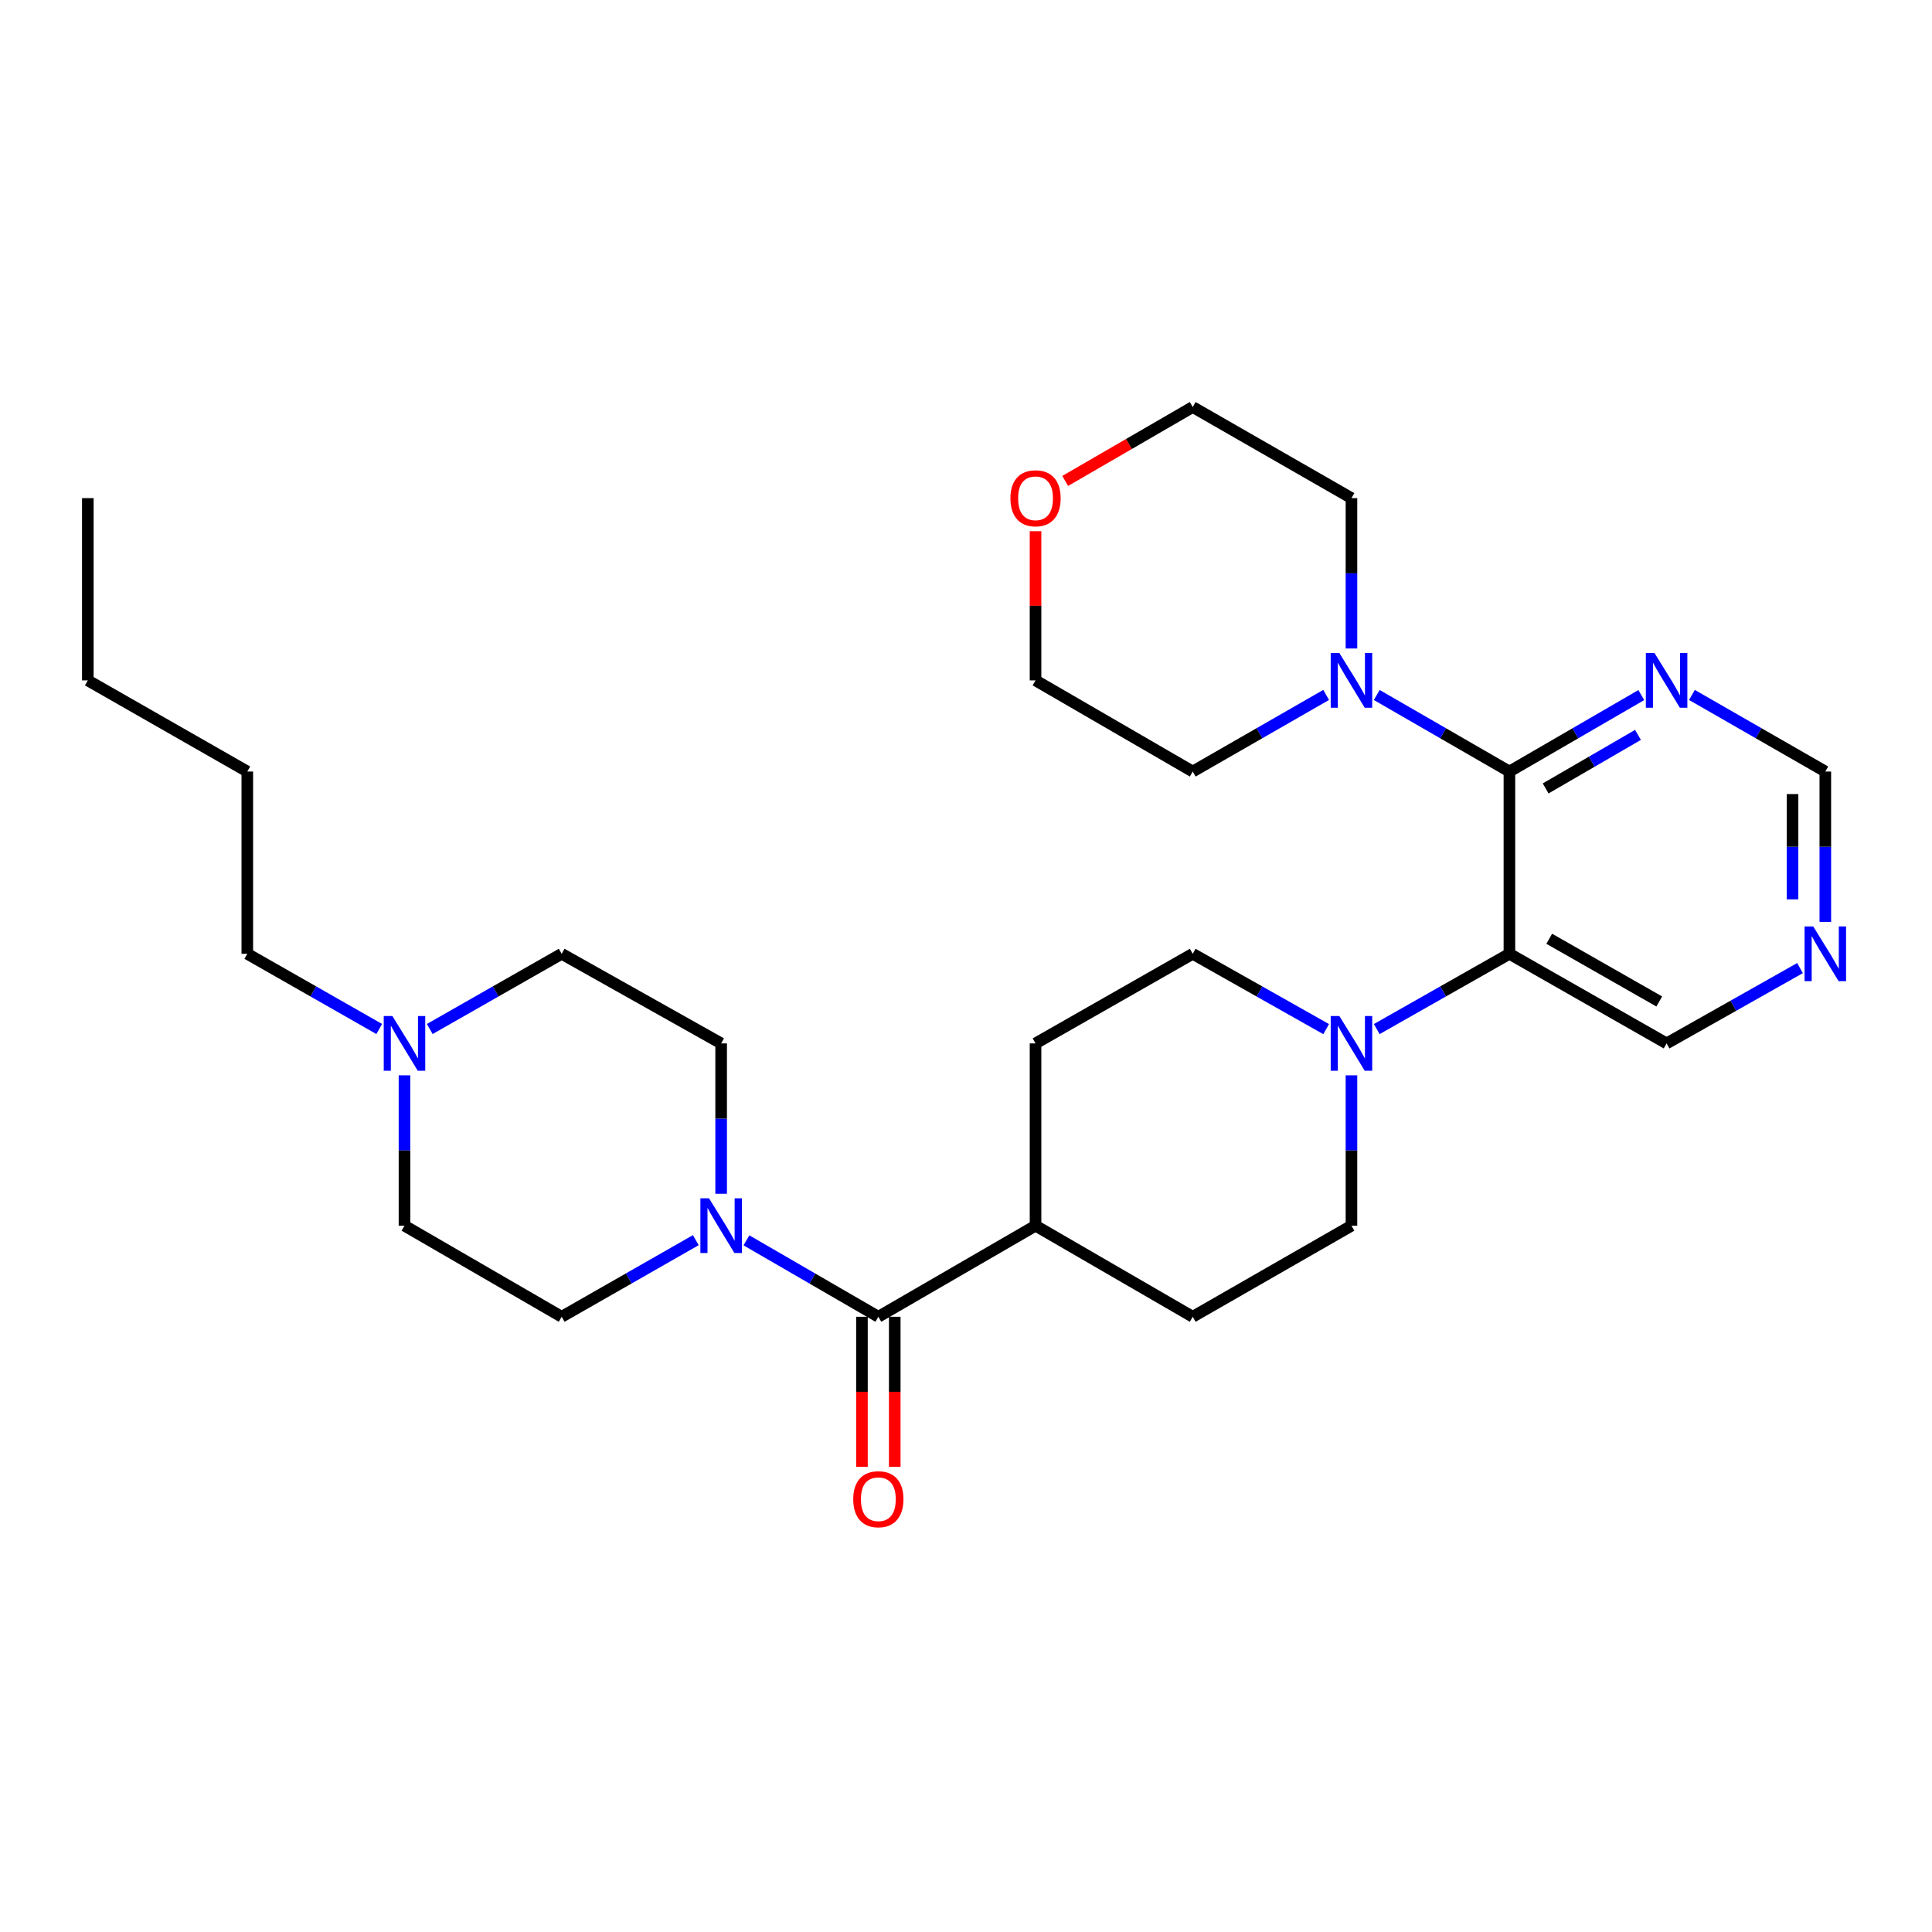 <?xml version='1.0' encoding='iso-8859-1'?>
<svg version='1.1' baseProfile='full'
              xmlns='http://www.w3.org/2000/svg'
                      xmlns:rdkit='http://www.rdkit.org/xml'
                      xmlns:xlink='http://www.w3.org/1999/xlink'
                  xml:space='preserve'
width='1000px' height='1000px' viewBox='0 0 1000 1000'>
<!-- END OF HEADER -->
<rect style='opacity:1.0;fill:#FFFFFF;stroke:none' width='1000' height='1000' x='0' y='0'> </rect>
<path class='bond-0' d='M 781.27,399.344 L 781.27,493.688' style='fill:none;fill-rule:evenodd;stroke:#000000;stroke-width:6px;stroke-linecap:butt;stroke-linejoin:miter;stroke-opacity:1' />
<path class='bond-4' d='M 781.27,399.344 L 746.942,379.537' style='fill:none;fill-rule:evenodd;stroke:#000000;stroke-width:6px;stroke-linecap:butt;stroke-linejoin:miter;stroke-opacity:1' />
<path class='bond-4' d='M 746.942,379.537 L 712.614,359.731' style='fill:none;fill-rule:evenodd;stroke:#0000FF;stroke-width:6px;stroke-linecap:butt;stroke-linejoin:miter;stroke-opacity:1' />
<path class='bond-5' d='M 781.27,399.344 L 815.405,379.553' style='fill:none;fill-rule:evenodd;stroke:#000000;stroke-width:6px;stroke-linecap:butt;stroke-linejoin:miter;stroke-opacity:1' />
<path class='bond-5' d='M 815.405,379.553 L 849.54,359.762' style='fill:none;fill-rule:evenodd;stroke:#0000FF;stroke-width:6px;stroke-linecap:butt;stroke-linejoin:miter;stroke-opacity:1' />
<path class='bond-5' d='M 800.023,408.089 L 823.918,394.236' style='fill:none;fill-rule:evenodd;stroke:#000000;stroke-width:6px;stroke-linecap:butt;stroke-linejoin:miter;stroke-opacity:1' />
<path class='bond-5' d='M 823.918,394.236 L 847.812,380.382' style='fill:none;fill-rule:evenodd;stroke:#0000FF;stroke-width:6px;stroke-linecap:butt;stroke-linejoin:miter;stroke-opacity:1' />
<path class='bond-1' d='M 781.27,493.688 L 746.937,513.165' style='fill:none;fill-rule:evenodd;stroke:#000000;stroke-width:6px;stroke-linecap:butt;stroke-linejoin:miter;stroke-opacity:1' />
<path class='bond-1' d='M 746.937,513.165 L 712.604,532.642' style='fill:none;fill-rule:evenodd;stroke:#0000FF;stroke-width:6px;stroke-linecap:butt;stroke-linejoin:miter;stroke-opacity:1' />
<path class='bond-18' d='M 781.27,493.688 L 862.631,540.067' style='fill:none;fill-rule:evenodd;stroke:#000000;stroke-width:6px;stroke-linecap:butt;stroke-linejoin:miter;stroke-opacity:1' />
<path class='bond-18' d='M 801.879,485.9 L 858.832,518.366' style='fill:none;fill-rule:evenodd;stroke:#000000;stroke-width:6px;stroke-linecap:butt;stroke-linejoin:miter;stroke-opacity:1' />
<path class='bond-8' d='M 699.514,556.586 L 699.514,595.499' style='fill:none;fill-rule:evenodd;stroke:#0000FF;stroke-width:6px;stroke-linecap:butt;stroke-linejoin:miter;stroke-opacity:1' />
<path class='bond-8' d='M 699.514,595.499 L 699.514,634.411' style='fill:none;fill-rule:evenodd;stroke:#000000;stroke-width:6px;stroke-linecap:butt;stroke-linejoin:miter;stroke-opacity:1' />
<path class='bond-9' d='M 686.415,532.673 L 651.884,513.18' style='fill:none;fill-rule:evenodd;stroke:#0000FF;stroke-width:6px;stroke-linecap:butt;stroke-linejoin:miter;stroke-opacity:1' />
<path class='bond-9' d='M 651.884,513.18 L 617.352,493.688' style='fill:none;fill-rule:evenodd;stroke:#000000;stroke-width:6px;stroke-linecap:butt;stroke-linejoin:miter;stroke-opacity:1' />
<path class='bond-2' d='M 454.632,681.555 L 535.992,634.411' style='fill:none;fill-rule:evenodd;stroke:#000000;stroke-width:6px;stroke-linecap:butt;stroke-linejoin:miter;stroke-opacity:1' />
<path class='bond-3' d='M 454.632,681.555 L 420.493,661.775' style='fill:none;fill-rule:evenodd;stroke:#000000;stroke-width:6px;stroke-linecap:butt;stroke-linejoin:miter;stroke-opacity:1' />
<path class='bond-3' d='M 420.493,661.775 L 386.353,641.996' style='fill:none;fill-rule:evenodd;stroke:#0000FF;stroke-width:6px;stroke-linecap:butt;stroke-linejoin:miter;stroke-opacity:1' />
<path class='bond-11' d='M 446.146,681.555 L 446.146,720.392' style='fill:none;fill-rule:evenodd;stroke:#000000;stroke-width:6px;stroke-linecap:butt;stroke-linejoin:miter;stroke-opacity:1' />
<path class='bond-11' d='M 446.146,720.392 L 446.146,759.229' style='fill:none;fill-rule:evenodd;stroke:#FF0000;stroke-width:6px;stroke-linecap:butt;stroke-linejoin:miter;stroke-opacity:1' />
<path class='bond-11' d='M 463.118,681.555 L 463.118,720.392' style='fill:none;fill-rule:evenodd;stroke:#000000;stroke-width:6px;stroke-linecap:butt;stroke-linejoin:miter;stroke-opacity:1' />
<path class='bond-11' d='M 463.118,720.392 L 463.118,759.229' style='fill:none;fill-rule:evenodd;stroke:#FF0000;stroke-width:6px;stroke-linecap:butt;stroke-linejoin:miter;stroke-opacity:1' />
<path class='bond-12' d='M 360.146,641.903 L 325.435,661.729' style='fill:none;fill-rule:evenodd;stroke:#0000FF;stroke-width:6px;stroke-linecap:butt;stroke-linejoin:miter;stroke-opacity:1' />
<path class='bond-12' d='M 325.435,661.729 L 290.723,681.555' style='fill:none;fill-rule:evenodd;stroke:#000000;stroke-width:6px;stroke-linecap:butt;stroke-linejoin:miter;stroke-opacity:1' />
<path class='bond-13' d='M 373.262,617.892 L 373.262,578.98' style='fill:none;fill-rule:evenodd;stroke:#0000FF;stroke-width:6px;stroke-linecap:butt;stroke-linejoin:miter;stroke-opacity:1' />
<path class='bond-13' d='M 373.262,578.98 L 373.262,540.067' style='fill:none;fill-rule:evenodd;stroke:#000000;stroke-width:6px;stroke-linecap:butt;stroke-linejoin:miter;stroke-opacity:1' />
<path class='bond-21' d='M 686.406,359.698 L 651.879,379.521' style='fill:none;fill-rule:evenodd;stroke:#0000FF;stroke-width:6px;stroke-linecap:butt;stroke-linejoin:miter;stroke-opacity:1' />
<path class='bond-21' d='M 651.879,379.521 L 617.352,399.344' style='fill:none;fill-rule:evenodd;stroke:#000000;stroke-width:6px;stroke-linecap:butt;stroke-linejoin:miter;stroke-opacity:1' />
<path class='bond-22' d='M 699.514,335.654 L 699.514,296.741' style='fill:none;fill-rule:evenodd;stroke:#0000FF;stroke-width:6px;stroke-linecap:butt;stroke-linejoin:miter;stroke-opacity:1' />
<path class='bond-22' d='M 699.514,296.741 L 699.514,257.829' style='fill:none;fill-rule:evenodd;stroke:#000000;stroke-width:6px;stroke-linecap:butt;stroke-linejoin:miter;stroke-opacity:1' />
<path class='bond-14' d='M 875.739,359.699 L 910.261,379.522' style='fill:none;fill-rule:evenodd;stroke:#0000FF;stroke-width:6px;stroke-linecap:butt;stroke-linejoin:miter;stroke-opacity:1' />
<path class='bond-14' d='M 910.261,379.522 L 944.783,399.344' style='fill:none;fill-rule:evenodd;stroke:#000000;stroke-width:6px;stroke-linecap:butt;stroke-linejoin:miter;stroke-opacity:1' />
<path class='bond-6' d='M 222.444,532.61 L 256.584,513.149' style='fill:none;fill-rule:evenodd;stroke:#0000FF;stroke-width:6px;stroke-linecap:butt;stroke-linejoin:miter;stroke-opacity:1' />
<path class='bond-6' d='M 256.584,513.149 L 290.723,493.688' style='fill:none;fill-rule:evenodd;stroke:#000000;stroke-width:6px;stroke-linecap:butt;stroke-linejoin:miter;stroke-opacity:1' />
<path class='bond-23' d='M 196.282,532.61 L 162.142,513.149' style='fill:none;fill-rule:evenodd;stroke:#0000FF;stroke-width:6px;stroke-linecap:butt;stroke-linejoin:miter;stroke-opacity:1' />
<path class='bond-23' d='M 162.142,513.149 L 128.003,493.688' style='fill:none;fill-rule:evenodd;stroke:#000000;stroke-width:6px;stroke-linecap:butt;stroke-linejoin:miter;stroke-opacity:1' />
<path class='bond-32' d='M 209.363,556.586 L 209.363,595.499' style='fill:none;fill-rule:evenodd;stroke:#0000FF;stroke-width:6px;stroke-linecap:butt;stroke-linejoin:miter;stroke-opacity:1' />
<path class='bond-32' d='M 209.363,595.499 L 209.363,634.411' style='fill:none;fill-rule:evenodd;stroke:#000000;stroke-width:6px;stroke-linecap:butt;stroke-linejoin:miter;stroke-opacity:1' />
<path class='bond-7' d='M 535.992,634.411 L 535.992,540.067' style='fill:none;fill-rule:evenodd;stroke:#000000;stroke-width:6px;stroke-linecap:butt;stroke-linejoin:miter;stroke-opacity:1' />
<path class='bond-31' d='M 535.992,634.411 L 617.352,681.555' style='fill:none;fill-rule:evenodd;stroke:#000000;stroke-width:6px;stroke-linecap:butt;stroke-linejoin:miter;stroke-opacity:1' />
<path class='bond-16' d='M 699.514,634.411 L 617.352,681.555' style='fill:none;fill-rule:evenodd;stroke:#000000;stroke-width:6px;stroke-linecap:butt;stroke-linejoin:miter;stroke-opacity:1' />
<path class='bond-15' d='M 617.352,493.688 L 535.992,540.067' style='fill:none;fill-rule:evenodd;stroke:#000000;stroke-width:6px;stroke-linecap:butt;stroke-linejoin:miter;stroke-opacity:1' />
<path class='bond-10' d='M 944.783,477.169 L 944.783,438.257' style='fill:none;fill-rule:evenodd;stroke:#0000FF;stroke-width:6px;stroke-linecap:butt;stroke-linejoin:miter;stroke-opacity:1' />
<path class='bond-10' d='M 944.783,438.257 L 944.783,399.344' style='fill:none;fill-rule:evenodd;stroke:#000000;stroke-width:6px;stroke-linecap:butt;stroke-linejoin:miter;stroke-opacity:1' />
<path class='bond-10' d='M 927.811,465.495 L 927.811,438.257' style='fill:none;fill-rule:evenodd;stroke:#0000FF;stroke-width:6px;stroke-linecap:butt;stroke-linejoin:miter;stroke-opacity:1' />
<path class='bond-10' d='M 927.811,438.257 L 927.811,411.018' style='fill:none;fill-rule:evenodd;stroke:#000000;stroke-width:6px;stroke-linecap:butt;stroke-linejoin:miter;stroke-opacity:1' />
<path class='bond-29' d='M 931.684,501.083 L 897.158,520.575' style='fill:none;fill-rule:evenodd;stroke:#0000FF;stroke-width:6px;stroke-linecap:butt;stroke-linejoin:miter;stroke-opacity:1' />
<path class='bond-29' d='M 897.158,520.575 L 862.631,540.067' style='fill:none;fill-rule:evenodd;stroke:#000000;stroke-width:6px;stroke-linecap:butt;stroke-linejoin:miter;stroke-opacity:1' />
<path class='bond-19' d='M 290.723,681.555 L 209.363,634.411' style='fill:none;fill-rule:evenodd;stroke:#000000;stroke-width:6px;stroke-linecap:butt;stroke-linejoin:miter;stroke-opacity:1' />
<path class='bond-20' d='M 373.262,540.067 L 290.723,493.688' style='fill:none;fill-rule:evenodd;stroke:#000000;stroke-width:6px;stroke-linecap:butt;stroke-linejoin:miter;stroke-opacity:1' />
<path class='bond-17' d='M 551.343,248.932 L 584.348,229.804' style='fill:none;fill-rule:evenodd;stroke:#FF0000;stroke-width:6px;stroke-linecap:butt;stroke-linejoin:miter;stroke-opacity:1' />
<path class='bond-17' d='M 584.348,229.804 L 617.352,210.676' style='fill:none;fill-rule:evenodd;stroke:#000000;stroke-width:6px;stroke-linecap:butt;stroke-linejoin:miter;stroke-opacity:1' />
<path class='bond-30' d='M 535.992,274.947 L 535.992,313.56' style='fill:none;fill-rule:evenodd;stroke:#FF0000;stroke-width:6px;stroke-linecap:butt;stroke-linejoin:miter;stroke-opacity:1' />
<path class='bond-30' d='M 535.992,313.56 L 535.992,352.172' style='fill:none;fill-rule:evenodd;stroke:#000000;stroke-width:6px;stroke-linecap:butt;stroke-linejoin:miter;stroke-opacity:1' />
<path class='bond-25' d='M 617.352,399.344 L 535.992,352.172' style='fill:none;fill-rule:evenodd;stroke:#000000;stroke-width:6px;stroke-linecap:butt;stroke-linejoin:miter;stroke-opacity:1' />
<path class='bond-24' d='M 699.514,257.829 L 617.352,210.676' style='fill:none;fill-rule:evenodd;stroke:#000000;stroke-width:6px;stroke-linecap:butt;stroke-linejoin:miter;stroke-opacity:1' />
<path class='bond-26' d='M 128.003,493.688 L 128.003,399.344' style='fill:none;fill-rule:evenodd;stroke:#000000;stroke-width:6px;stroke-linecap:butt;stroke-linejoin:miter;stroke-opacity:1' />
<path class='bond-27' d='M 128.003,399.344 L 45.455,352.172' style='fill:none;fill-rule:evenodd;stroke:#000000;stroke-width:6px;stroke-linecap:butt;stroke-linejoin:miter;stroke-opacity:1' />
<path class='bond-28' d='M 45.455,352.172 L 45.455,257.829' style='fill:none;fill-rule:evenodd;stroke:#000000;stroke-width:6px;stroke-linecap:butt;stroke-linejoin:miter;stroke-opacity:1' />
<path  class='atom-2' d='M 693.254 525.907
L 702.534 540.907
Q 703.454 542.387, 704.934 545.067
Q 706.414 547.747, 706.494 547.907
L 706.494 525.907
L 710.254 525.907
L 710.254 554.227
L 706.374 554.227
L 696.414 537.827
Q 695.254 535.907, 694.014 533.707
Q 692.814 531.507, 692.454 530.827
L 692.454 554.227
L 688.774 554.227
L 688.774 525.907
L 693.254 525.907
' fill='#0000FF'/>
<path  class='atom-4' d='M 367.002 620.251
L 376.282 635.251
Q 377.202 636.731, 378.682 639.411
Q 380.162 642.091, 380.242 642.251
L 380.242 620.251
L 384.002 620.251
L 384.002 648.571
L 380.122 648.571
L 370.162 632.171
Q 369.002 630.251, 367.762 628.051
Q 366.562 625.851, 366.202 625.171
L 366.202 648.571
L 362.522 648.571
L 362.522 620.251
L 367.002 620.251
' fill='#0000FF'/>
<path  class='atom-5' d='M 693.254 338.012
L 702.534 353.012
Q 703.454 354.492, 704.934 357.172
Q 706.414 359.852, 706.494 360.012
L 706.494 338.012
L 710.254 338.012
L 710.254 366.332
L 706.374 366.332
L 696.414 349.932
Q 695.254 348.012, 694.014 345.812
Q 692.814 343.612, 692.454 342.932
L 692.454 366.332
L 688.774 366.332
L 688.774 338.012
L 693.254 338.012
' fill='#0000FF'/>
<path  class='atom-6' d='M 856.371 338.012
L 865.651 353.012
Q 866.571 354.492, 868.051 357.172
Q 869.531 359.852, 869.611 360.012
L 869.611 338.012
L 873.371 338.012
L 873.371 366.332
L 869.491 366.332
L 859.531 349.932
Q 858.371 348.012, 857.131 345.812
Q 855.931 343.612, 855.571 342.932
L 855.571 366.332
L 851.891 366.332
L 851.891 338.012
L 856.371 338.012
' fill='#0000FF'/>
<path  class='atom-7' d='M 203.103 525.907
L 212.383 540.907
Q 213.303 542.387, 214.783 545.067
Q 216.263 547.747, 216.343 547.907
L 216.343 525.907
L 220.103 525.907
L 220.103 554.227
L 216.223 554.227
L 206.263 537.827
Q 205.103 535.907, 203.863 533.707
Q 202.663 531.507, 202.303 530.827
L 202.303 554.227
L 198.623 554.227
L 198.623 525.907
L 203.103 525.907
' fill='#0000FF'/>
<path  class='atom-11' d='M 938.523 479.528
L 947.803 494.528
Q 948.723 496.008, 950.203 498.688
Q 951.683 501.368, 951.763 501.528
L 951.763 479.528
L 955.523 479.528
L 955.523 507.848
L 951.643 507.848
L 941.683 491.448
Q 940.523 489.528, 939.283 487.328
Q 938.083 485.128, 937.723 484.448
L 937.723 507.848
L 934.043 507.848
L 934.043 479.528
L 938.523 479.528
' fill='#0000FF'/>
<path  class='atom-12' d='M 441.632 775.988
Q 441.632 769.188, 444.992 765.388
Q 448.352 761.588, 454.632 761.588
Q 460.912 761.588, 464.272 765.388
Q 467.632 769.188, 467.632 775.988
Q 467.632 782.868, 464.232 786.788
Q 460.832 790.668, 454.632 790.668
Q 448.392 790.668, 444.992 786.788
Q 441.632 782.908, 441.632 775.988
M 454.632 787.468
Q 458.952 787.468, 461.272 784.588
Q 463.632 781.668, 463.632 775.988
Q 463.632 770.428, 461.272 767.628
Q 458.952 764.788, 454.632 764.788
Q 450.312 764.788, 447.952 767.588
Q 445.632 770.388, 445.632 775.988
Q 445.632 781.708, 447.952 784.588
Q 450.312 787.468, 454.632 787.468
' fill='#FF0000'/>
<path  class='atom-18' d='M 522.992 257.909
Q 522.992 251.109, 526.352 247.309
Q 529.712 243.509, 535.992 243.509
Q 542.272 243.509, 545.632 247.309
Q 548.992 251.109, 548.992 257.909
Q 548.992 264.789, 545.592 268.709
Q 542.192 272.589, 535.992 272.589
Q 529.752 272.589, 526.352 268.709
Q 522.992 264.829, 522.992 257.909
M 535.992 269.389
Q 540.312 269.389, 542.632 266.509
Q 544.992 263.589, 544.992 257.909
Q 544.992 252.349, 542.632 249.549
Q 540.312 246.709, 535.992 246.709
Q 531.672 246.709, 529.312 249.509
Q 526.992 252.309, 526.992 257.909
Q 526.992 263.629, 529.312 266.509
Q 531.672 269.389, 535.992 269.389
' fill='#FF0000'/>
</svg>

